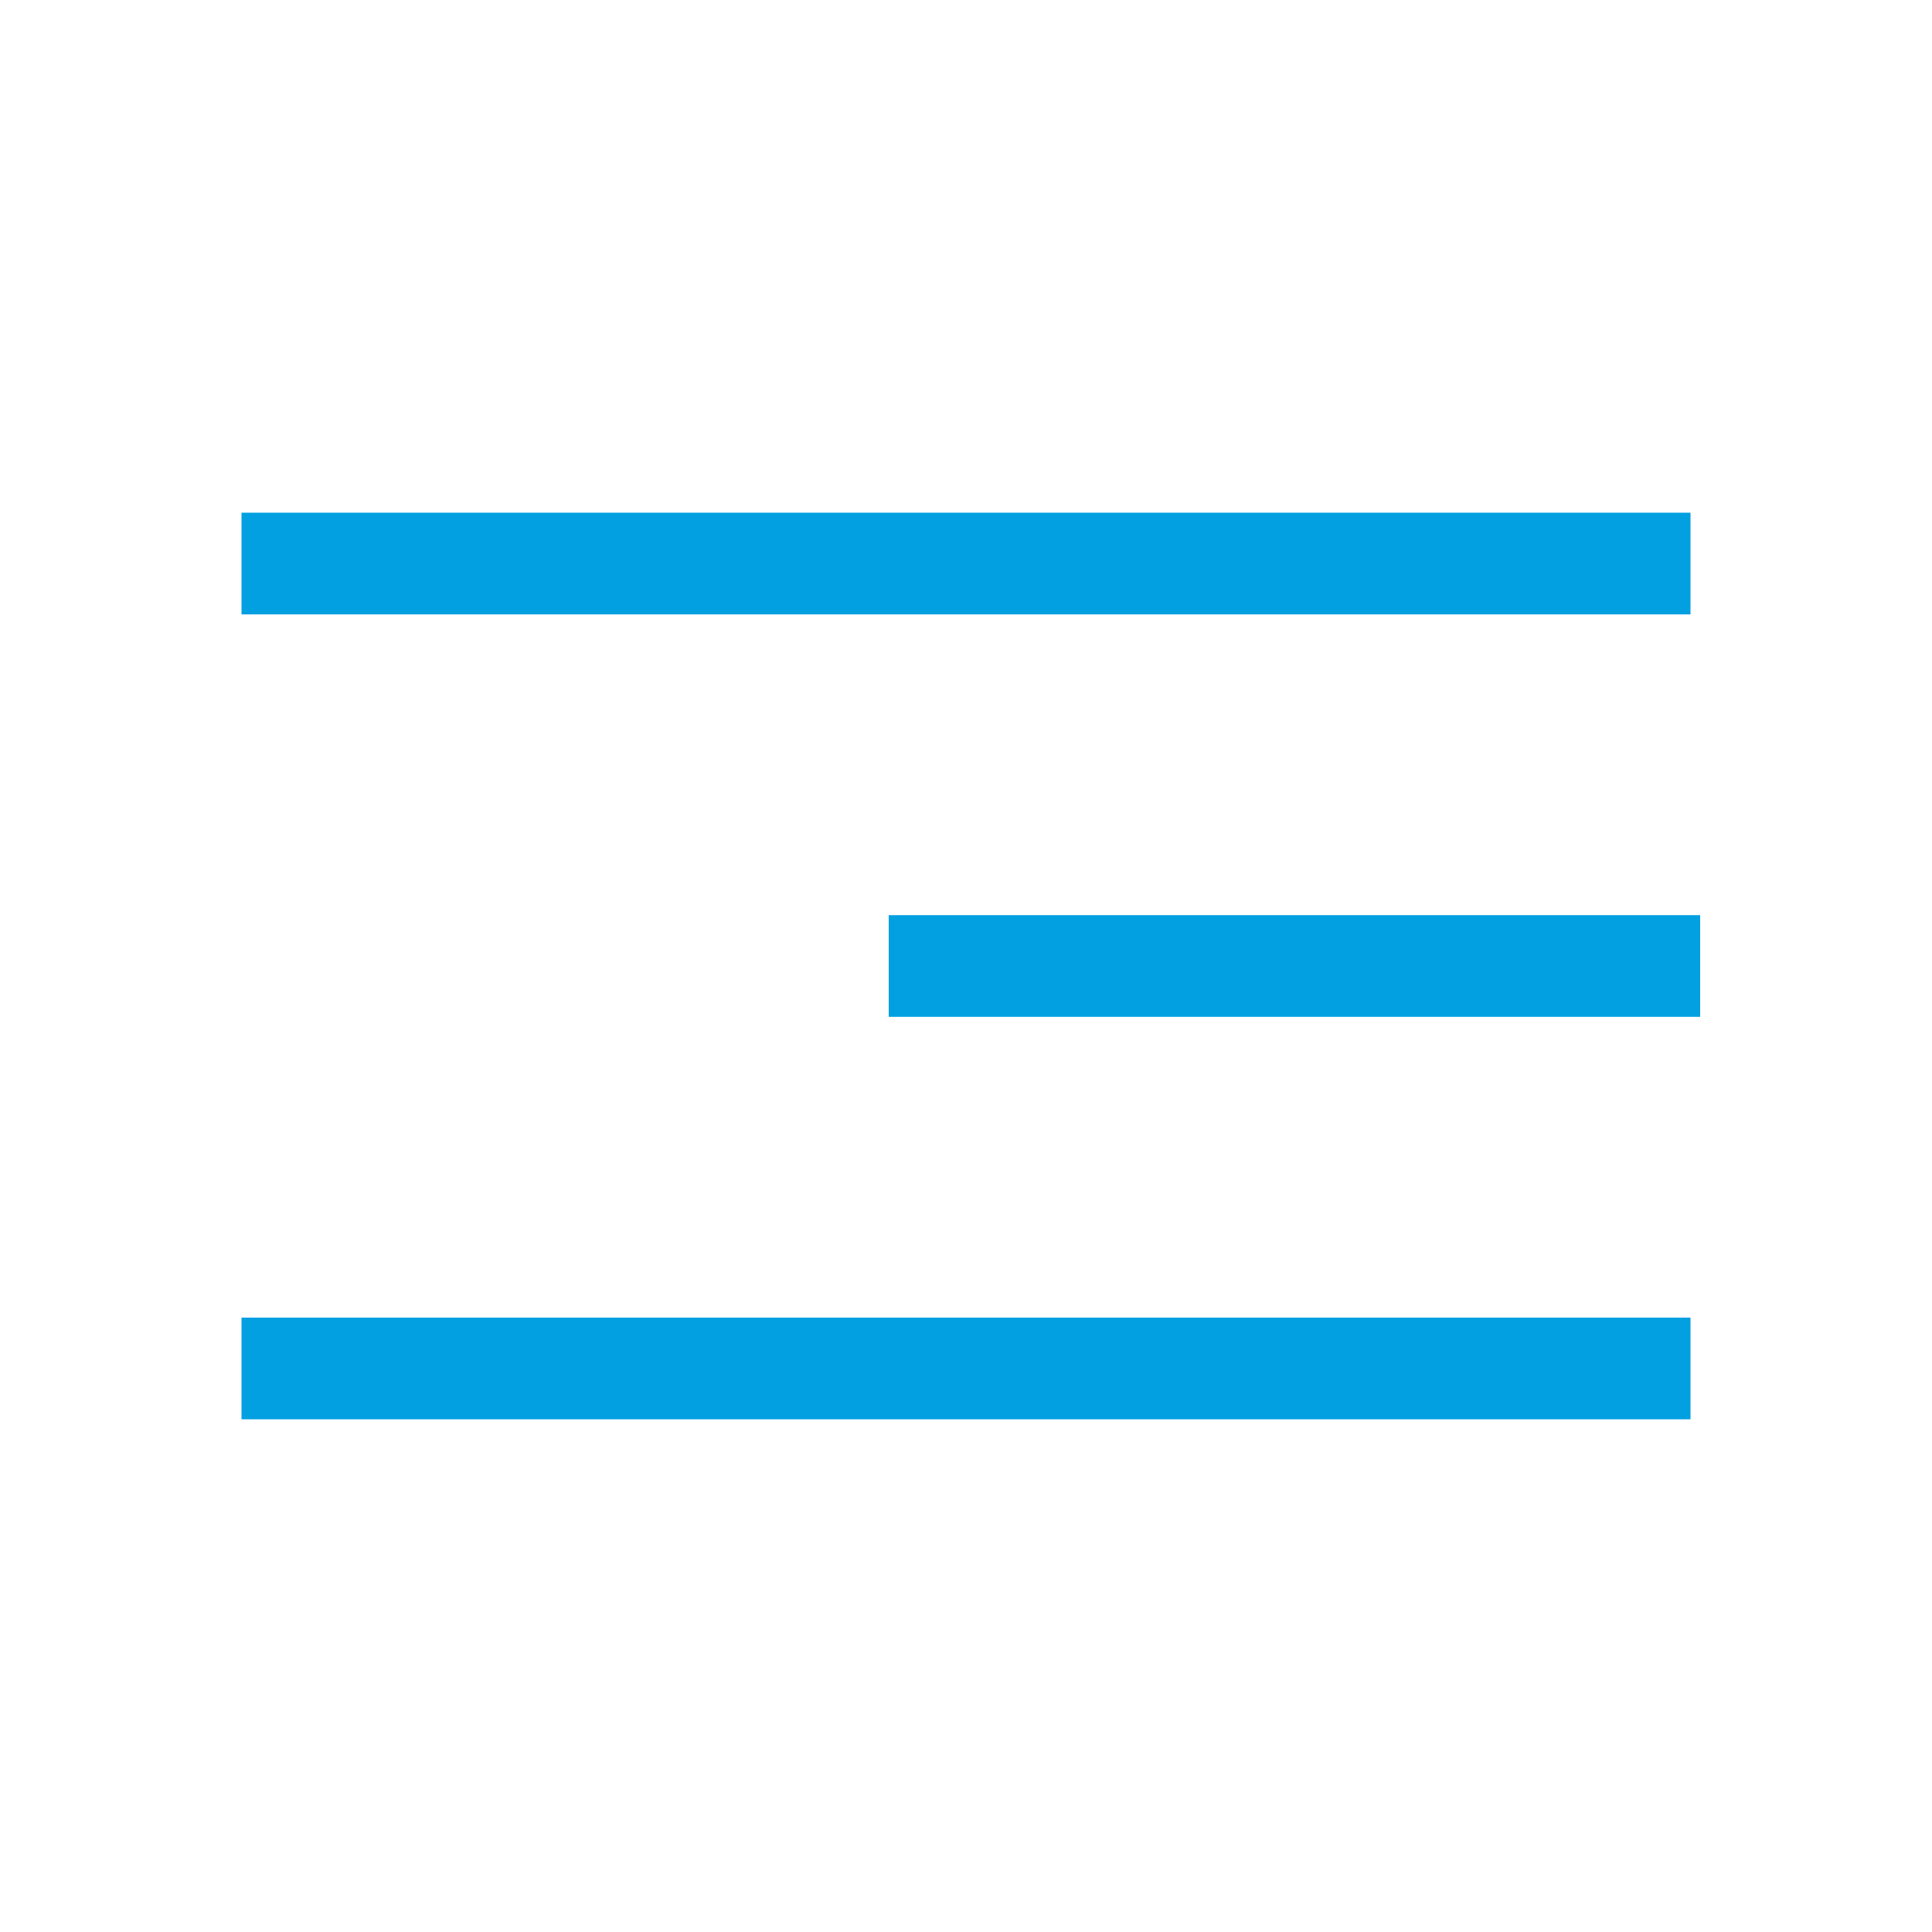 <svg width="38" height="38" viewBox="0 0 38 38" fill="none" xmlns="http://www.w3.org/2000/svg">
<g id="vuesax/linear/menu">
<g id="menu">
<path id="Vector" d="M33.25 11.084H4.75" stroke="#02A0E1" stroke-width="2"/>
<path id="Vector_2" d="M33.44 19H17.48" stroke="#02A0E1" stroke-width="2"/>
<path id="Vector_3" d="M33.25 26.916H4.75" stroke="#02A0E1" stroke-width="2"/>
</g>
</g>
</svg>
